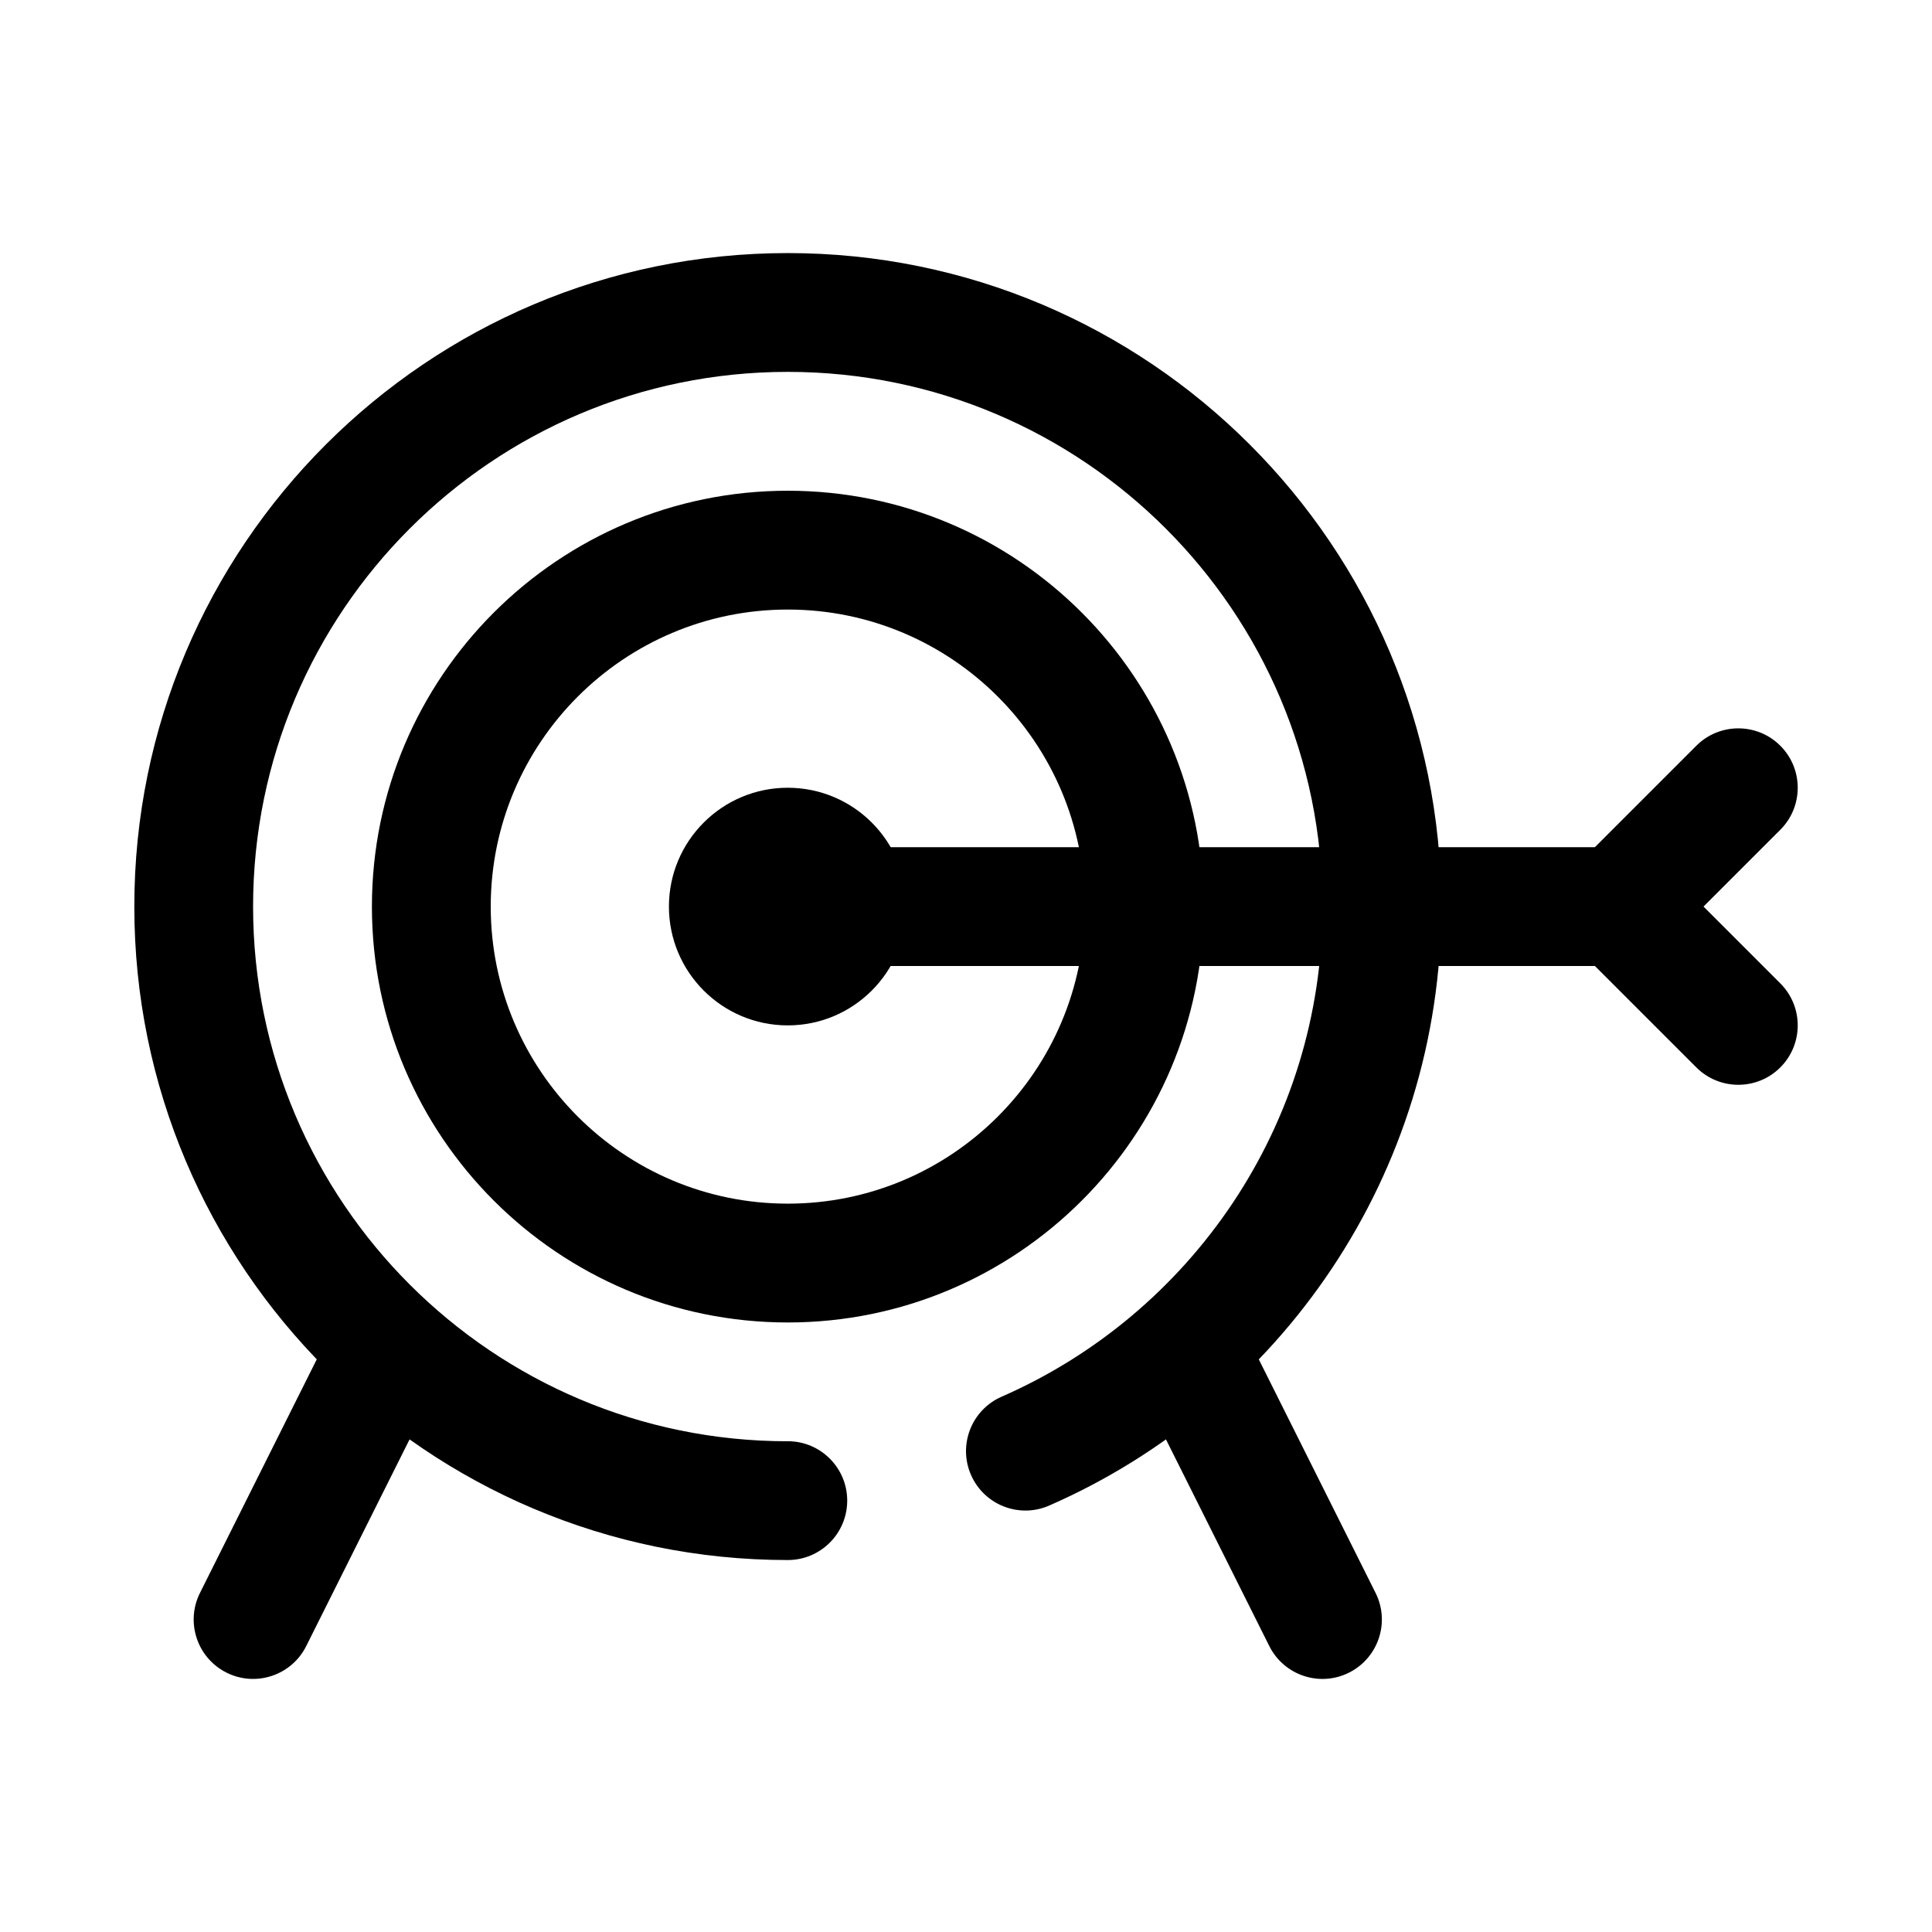 <?xml version="1.0" encoding="UTF-8"?>
<!-- The Best Svg Icon site in the world: iconSvg.co, Visit us! https://iconsvg.co -->
<svg fill="#000000" width="800px" height="800px" version="1.1" viewBox="144 144 512 512" xmlns="http://www.w3.org/2000/svg">
 <g fill-rule="evenodd">
  <path d="m352.77 525.95c-78.203 0-141.7-63.488-141.7-141.7 0-78.203 63.492-141.7 141.7-141.7 78.207 0 141.7 63.492 141.7 141.7 0 58.059-35.004 108.01-85.031 129.89-7.965 3.484-11.598 12.777-8.113 20.734 3.481 7.961 12.77 11.602 20.73 8.113 61.145-26.738 103.9-87.789 103.9-158.74 0-95.582-77.598-173.18-173.18-173.18-95.582 0-173.18 77.602-173.18 173.18 0 95.586 77.602 173.18 173.18 173.18 8.691 0 15.746-7.055 15.746-15.742 0-8.691-7.055-15.746-15.746-15.746z"/>
  <path d="m352.77 274.05c-60.824 0-110.21 49.383-110.21 110.21 0 60.824 49.383 110.21 110.21 110.21s110.21-49.383 110.21-110.21c0-60.824-49.383-110.21-110.21-110.21zm0 31.488c43.445 0 78.723 35.273 78.723 78.719 0 43.445-35.277 78.723-78.723 78.723s-78.719-35.277-78.719-78.723c0-43.445 35.273-78.719 78.719-78.719z"/>
  <path d="m384.25 384.25c0 17.391-14.098 31.488-31.488 31.488s-31.488-14.098-31.488-31.488 14.098-31.488 31.488-31.488 31.488 14.098 31.488 31.488"/>
  <path d="m352.77 400h220.41c8.688 0 15.742-7.055 15.742-15.746s-7.055-15.742-15.742-15.742h-220.41c-8.688 0-15.742 7.051-15.742 15.742s7.055 15.746 15.742 15.746z"/>
  <path d="m595.45 384.25 20.355 20.359c6.148 6.137 6.148 16.121 0 22.262-6.141 6.148-16.121 6.148-22.262 0l-31.488-31.488c-6.148-6.148-6.148-16.117 0-22.262l31.488-31.488c6.141-6.148 16.121-6.148 22.262 0 6.148 6.141 6.148 16.121 0 22.262z"/>
  <path d="m228.48 503.17-31.488 62.977c-3.891 7.769-0.734 17.234 7.043 21.121 7.769 3.891 17.234 0.734 21.121-7.047l31.488-62.973c3.891-7.769 0.734-17.234-7.047-21.121-7.769-3.891-17.23-0.734-21.117 7.043z"/>
  <path d="m448.89 517.25 31.488 62.973c3.891 7.781 13.352 10.938 21.121 7.047 7.777-3.887 10.934-13.352 7.047-21.121l-31.488-62.977c-3.891-7.777-13.352-10.934-21.121-7.043-7.777 3.887-10.934 13.352-7.047 21.121z"/>
 </g>
</svg>